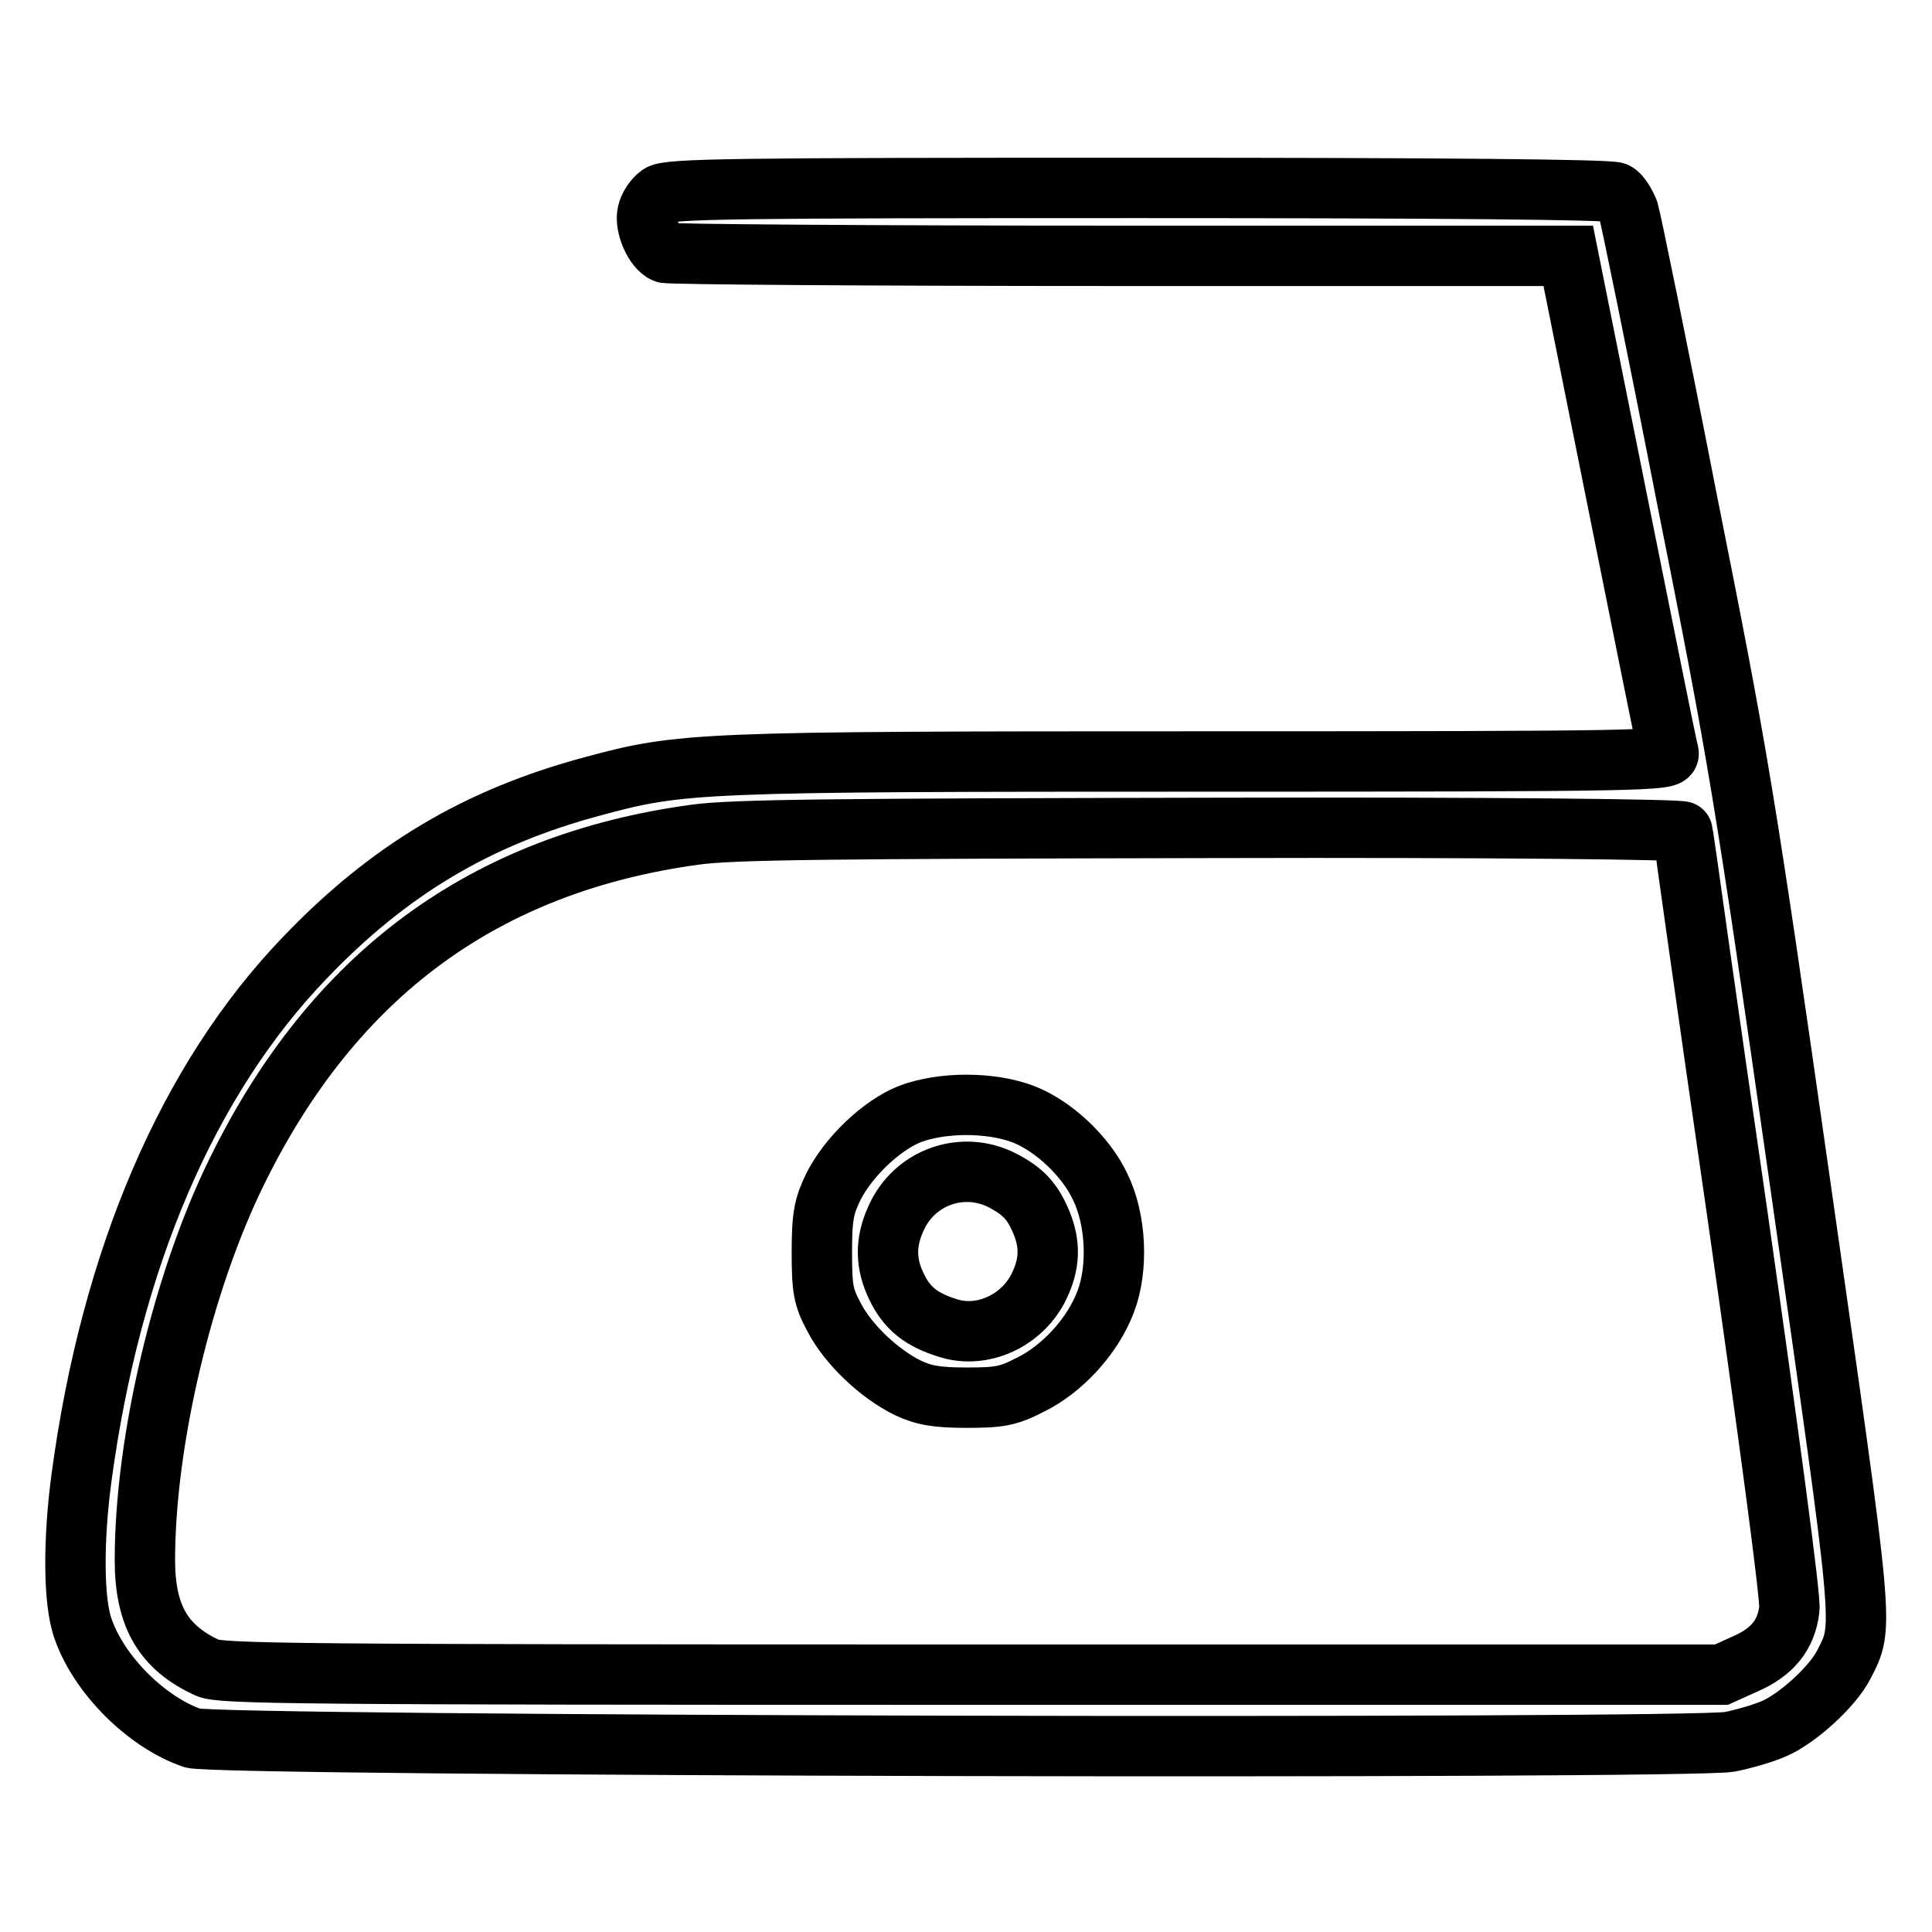 <?xml version="1.0" encoding="utf-8"?>
<!-- Svg Vector Icons : http://www.onlinewebfonts.com/icon -->
<!DOCTYPE svg PUBLIC "-//W3C//DTD SVG 1.1//EN" "http://www.w3.org/Graphics/SVG/1.1/DTD/svg11.dtd">
<svg version="1.1" xmlns="http://www.w3.org/2000/svg" xmlns:xlink="http://www.w3.org/1999/xlink" x="0px" y="0px" viewBox="0 0 256 256" enable-background="new 0 0 256 256" xml:space="preserve">
<g><g><g><path stroke-width="8" fill-opacity="0" stroke="#000000"  d="M87.4,25.8c-0.7,0.5-1.4,1.5-1.6,2.4c-0.4,1.7,0.9,4.7,2.3,5.3c0.5,0.2,27.7,0.4,60.3,0.4h59.4l6.5,32.4c3.6,17.9,6.6,32.9,6.8,33.5c0.2,1-3,1.1-61.7,1.1c-67.1,0-69.1,0.1-80.9,3.3c-15.3,4.1-27,11.1-38.1,22.7c-15.5,16.1-25.7,39.9-29.6,68.9c-1.1,8.2-1.1,16.4,0.2,20c2.1,6.1,8.4,12.4,14.5,14.5c3,1.1,198.3,1.5,203.7,0.5c2-0.4,4.7-1.2,6-1.8c3.1-1.4,7.6-5.5,9.1-8.4c2.7-5.3,2.8-3.7-5.7-63.3c-7.5-52.6-8.3-57.2-15.1-91.3C219.6,46,216.1,29,215.8,28c-0.4-1-1.1-2.2-1.7-2.5c-0.7-0.4-23.3-0.6-63.2-0.6C97,24.9,88.6,25,87.4,25.8z M223,110.2c0,0.3,3.2,23.1,7.2,50.6c4.1,28.8,7.1,51,6.9,52.4c-0.4,3.4-2.2,5.7-5.9,7.3l-3.1,1.4h-99.3c-89.7,0-99.4-0.1-101.3-0.9c-5.9-2.7-8.3-6.9-8.3-14.3c0-15.7,5-36.9,12.2-51.5c12.8-26.1,32.8-40.8,60.7-44.6c5-0.7,18.3-0.8,68.6-0.9C198.3,109.6,223,109.9,223,110.2z"/><path stroke-width="8" fill-opacity="0" stroke="#000000"  d="M120.6,147.6c-3.8,1.5-8.2,5.7-10.2,9.7c-1.2,2.5-1.5,3.8-1.5,8.6c0,4.9,0.2,6,1.6,8.6c1.9,3.7,6.1,7.6,9.8,9.4c2.1,1,3.9,1.3,7.8,1.3c4.3,0,5.5-0.2,8.4-1.7c4.3-2.1,8.3-6.5,10-11c1.7-4.4,1.4-10.9-0.7-15.2c-1.9-4.1-6.3-8.2-10.3-9.7C131.2,146,124.9,146,120.6,147.6z M132.8,156.4c2.7,1.4,4,2.7,5.2,5.6c1.2,2.9,1.1,5.5-0.3,8.4c-2.2,4.6-7.5,7-12,5.6c-3.6-1.1-5.5-2.6-6.9-5.5c-1.5-3.1-1.5-5.9-0.1-9C121.1,156,127.5,153.7,132.8,156.4z"/></g></g></g>
</svg>